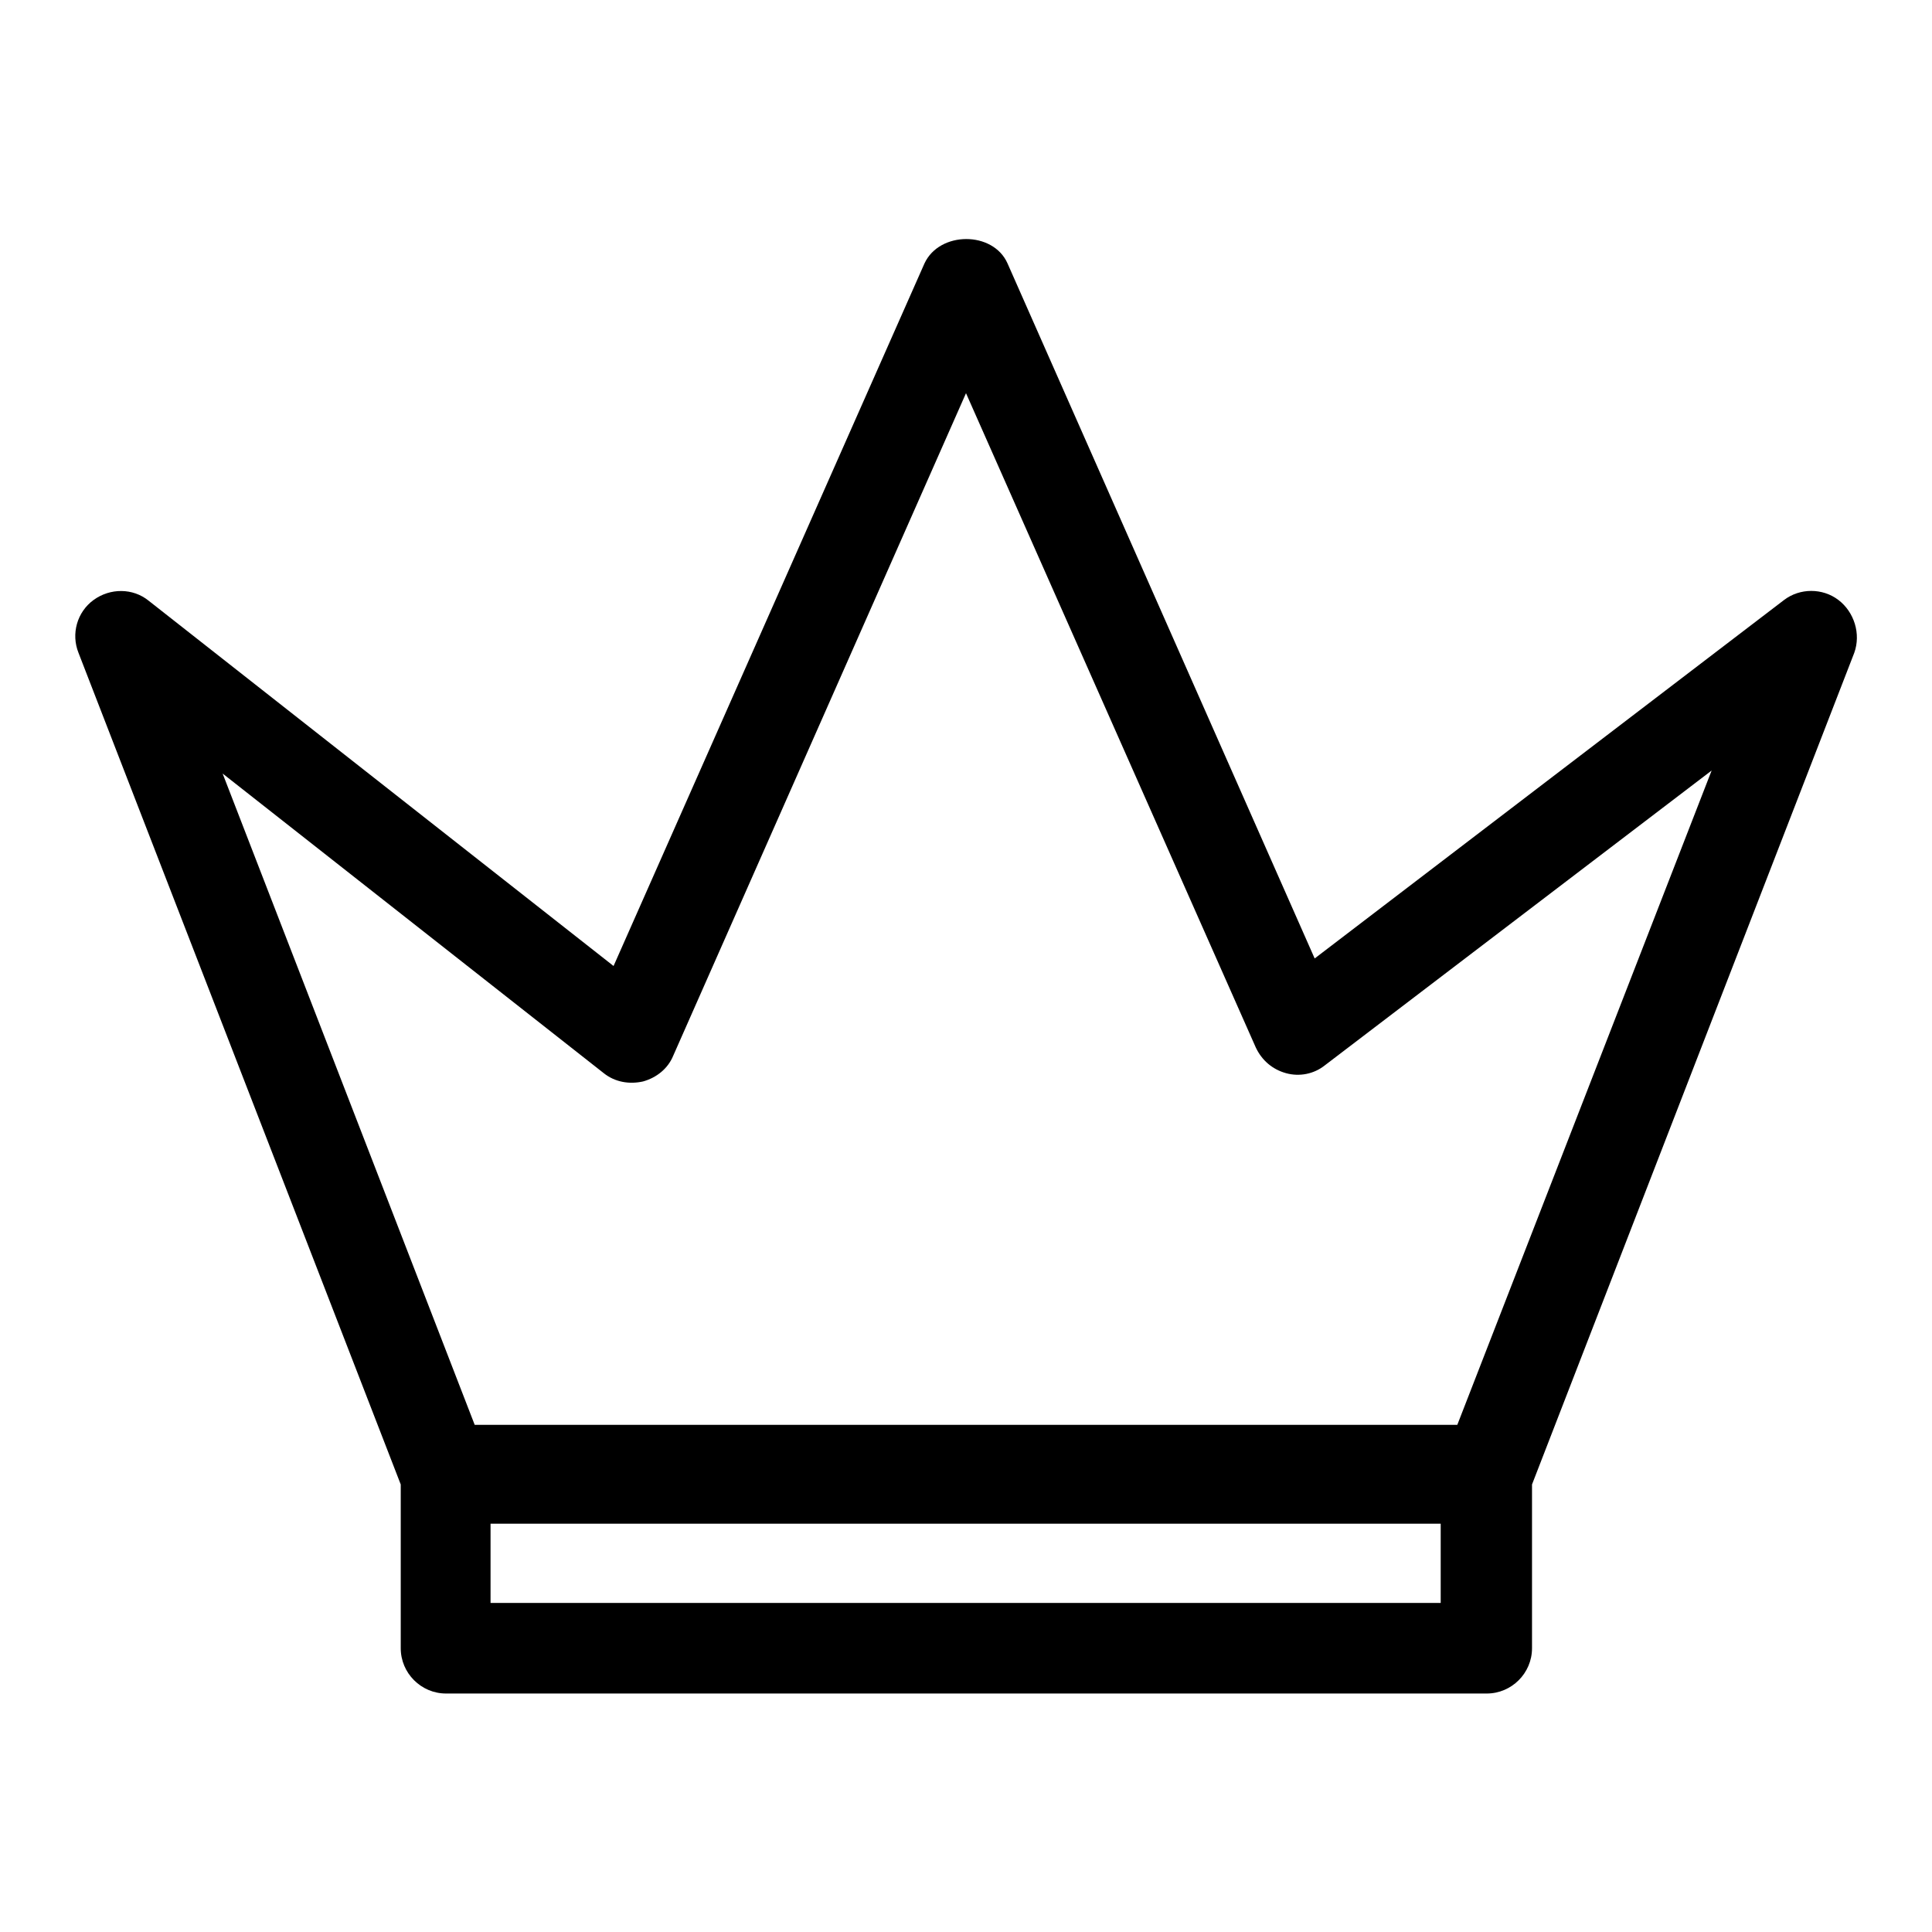 <?xml version="1.0" encoding="utf-8"?>
<!-- Svg Vector Icons : http://www.onlinewebfonts.com/icon -->
<!DOCTYPE svg PUBLIC "-//W3C//DTD SVG 1.1//EN" "http://www.w3.org/Graphics/SVG/1.1/DTD/svg11.dtd">
<svg version="1.1" xmlns="http://www.w3.org/2000/svg" xmlns:xlink="http://www.w3.org/1999/xlink" x="0px" y="0px" viewBox="0 0 256 256" enable-background="new 0 0 256 256" xml:space="preserve">
<g><g><g><path fill="#000000" d="M243.6,79.5c-2.1-1.6-5.1-1.6-7.2,0L174.2,127l-40.7-92.1c-1.9-4.3-9-4.3-11,0L81.3,128L19.7,79.6c-2.1-1.7-5.1-1.7-7.3-0.1c-2.2,1.6-3,4.5-2,7l42.7,110.2v21.7c0,3.3,2.7,6,6,6h137.9c3.3,0,6-2.7,6-6v-21.7l42.7-110.2C246.6,84,245.7,81.1,243.6,79.5z M190.9,212.4H65v-10.5h125.9V212.4z M193.1,188.8H62.9l-33.4-86.3l50.5,39.7c1.5,1.2,3.4,1.5,5.2,1.1c1.8-0.5,3.3-1.7,4-3.4L128,52.1l38.4,86.7c0.8,1.7,2.2,2.9,4,3.4c1.8,0.5,3.7,0.1,5.1-1l51.3-39.1L193.1,188.8z"/></g><g></g><g></g><g></g><g></g><g></g><g></g><g></g><g></g><g></g><g></g><g></g><g></g><g></g><g></g><g></g></g></g>
</svg>